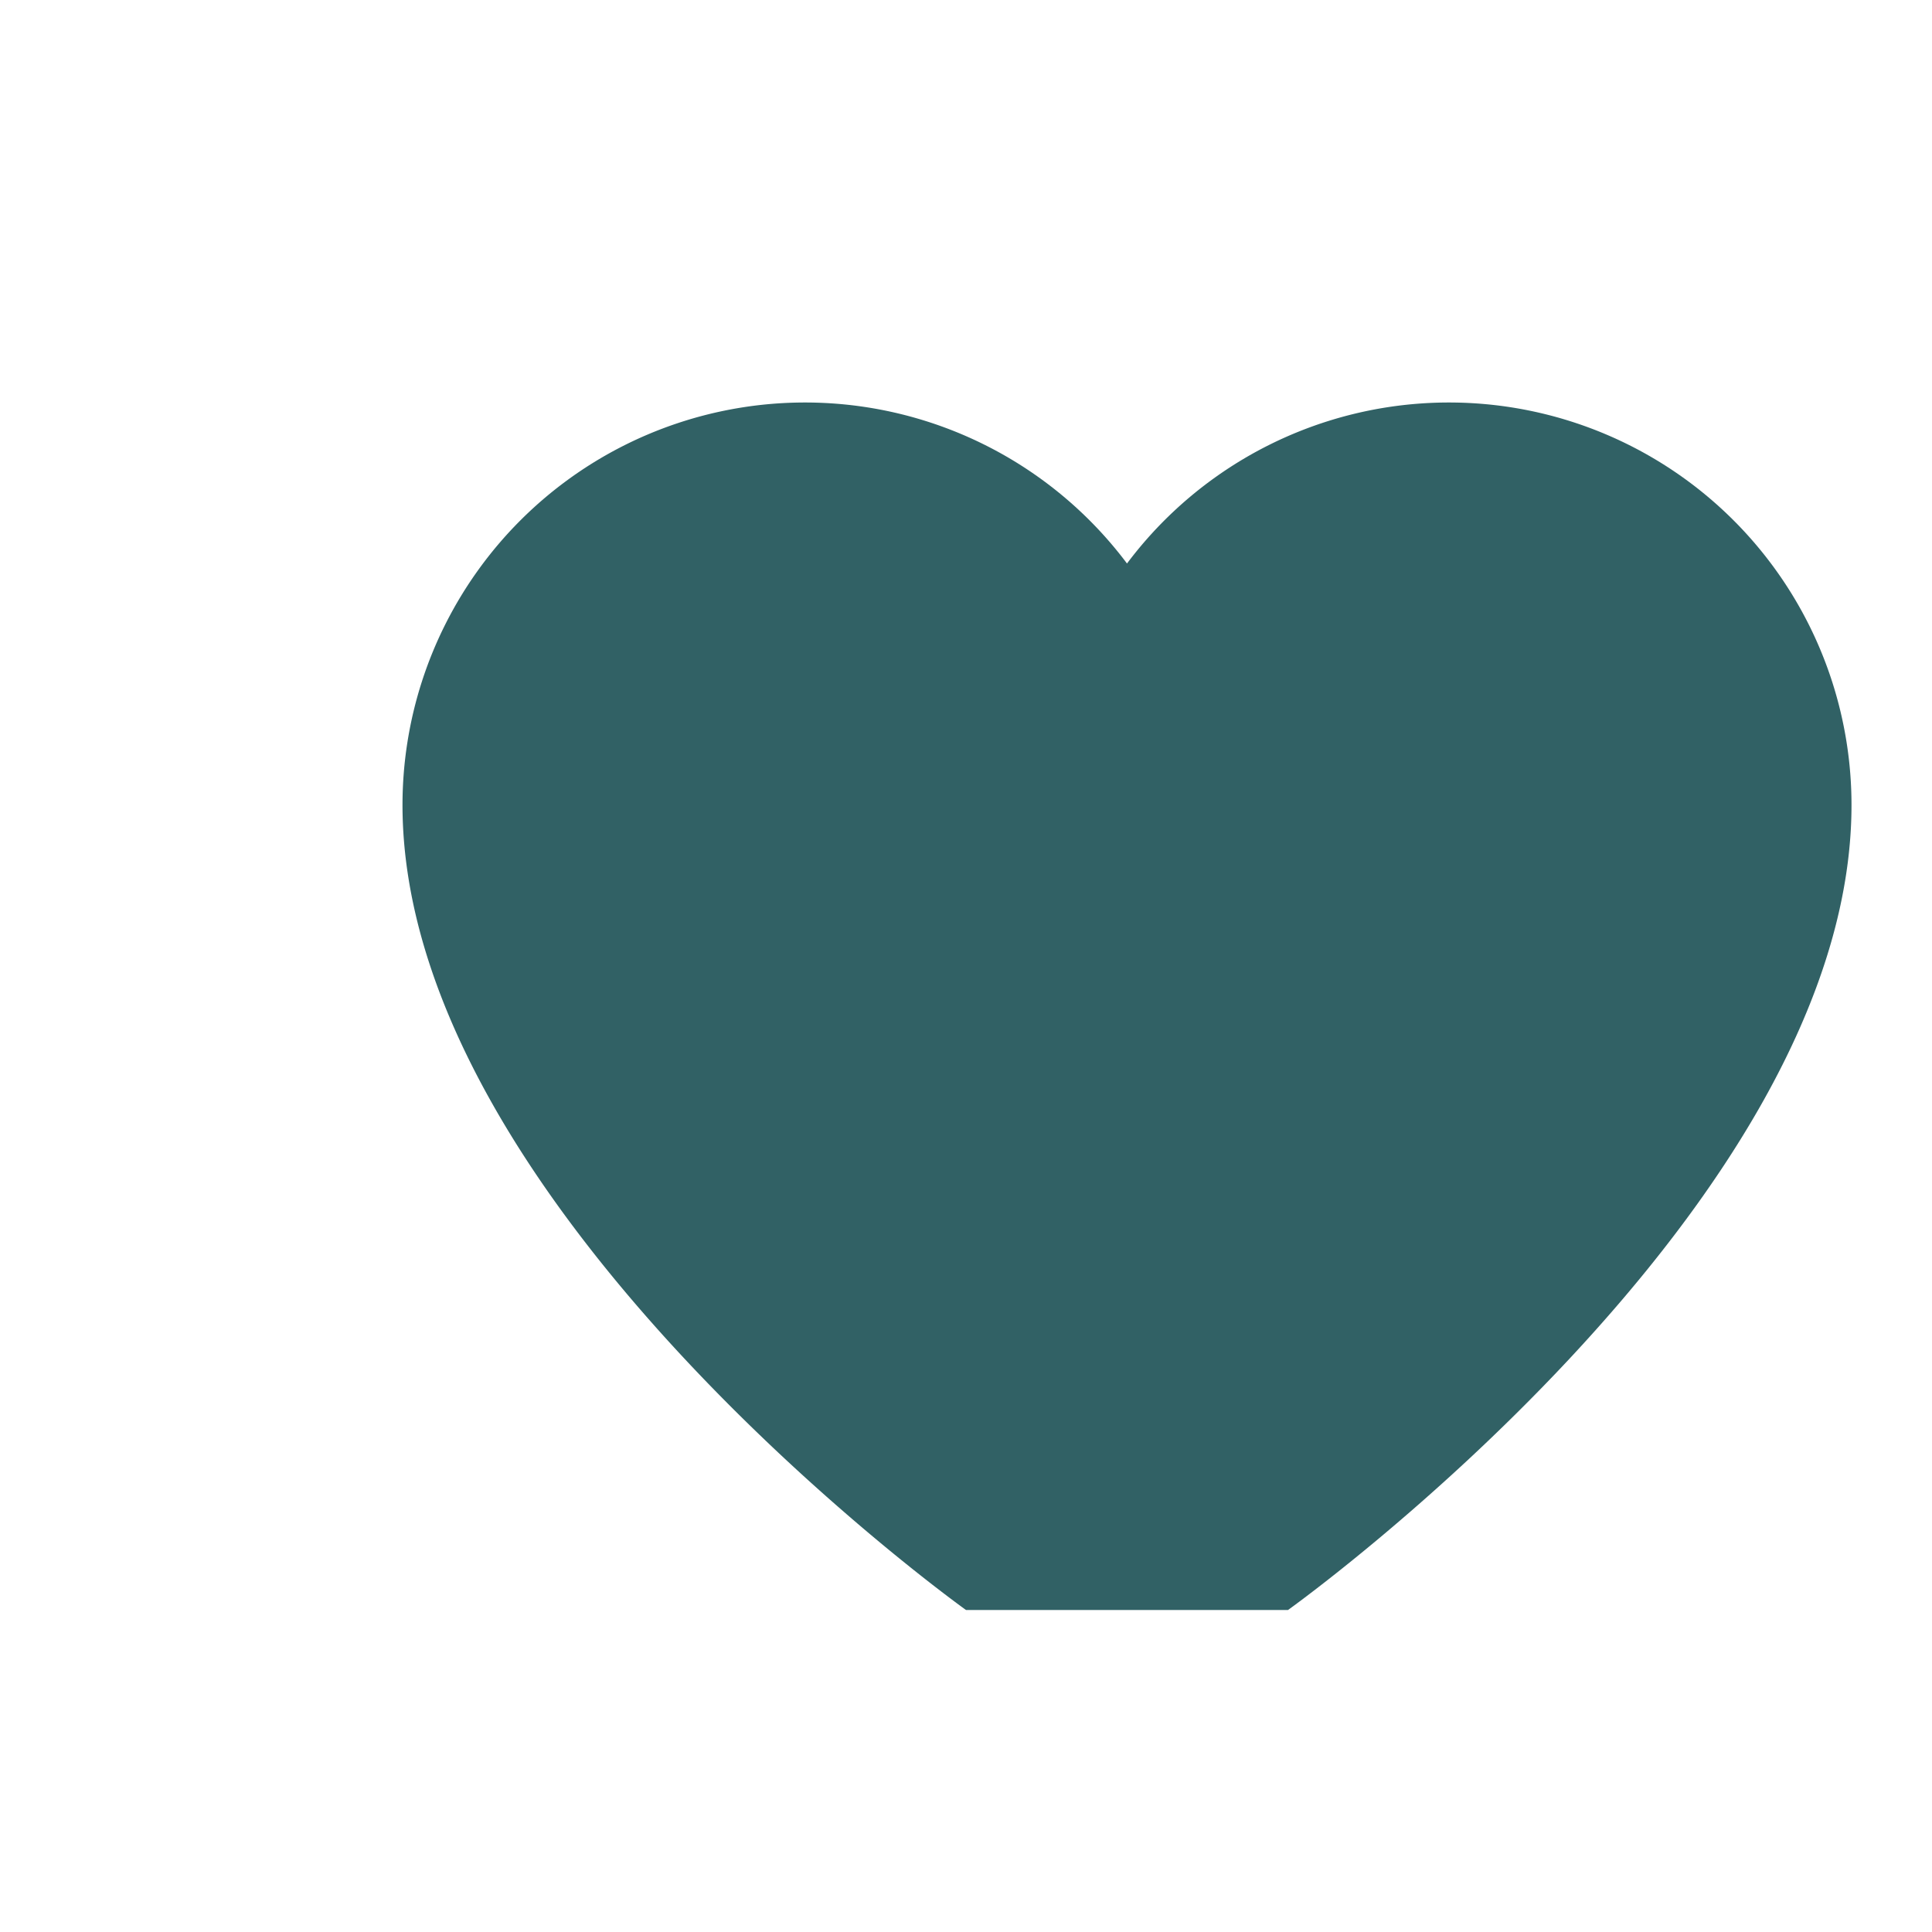 <?xml version="1.0" encoding="UTF-8"?>
<svg xmlns="http://www.w3.org/2000/svg" width="24" height="24" viewBox="0 0 24 24"><path d="M12 20s-7-5-7-10a5 5 0 019-3 5 5 0 019 3c0 5-7 10-7 10z" fill="#316165"/></svg>